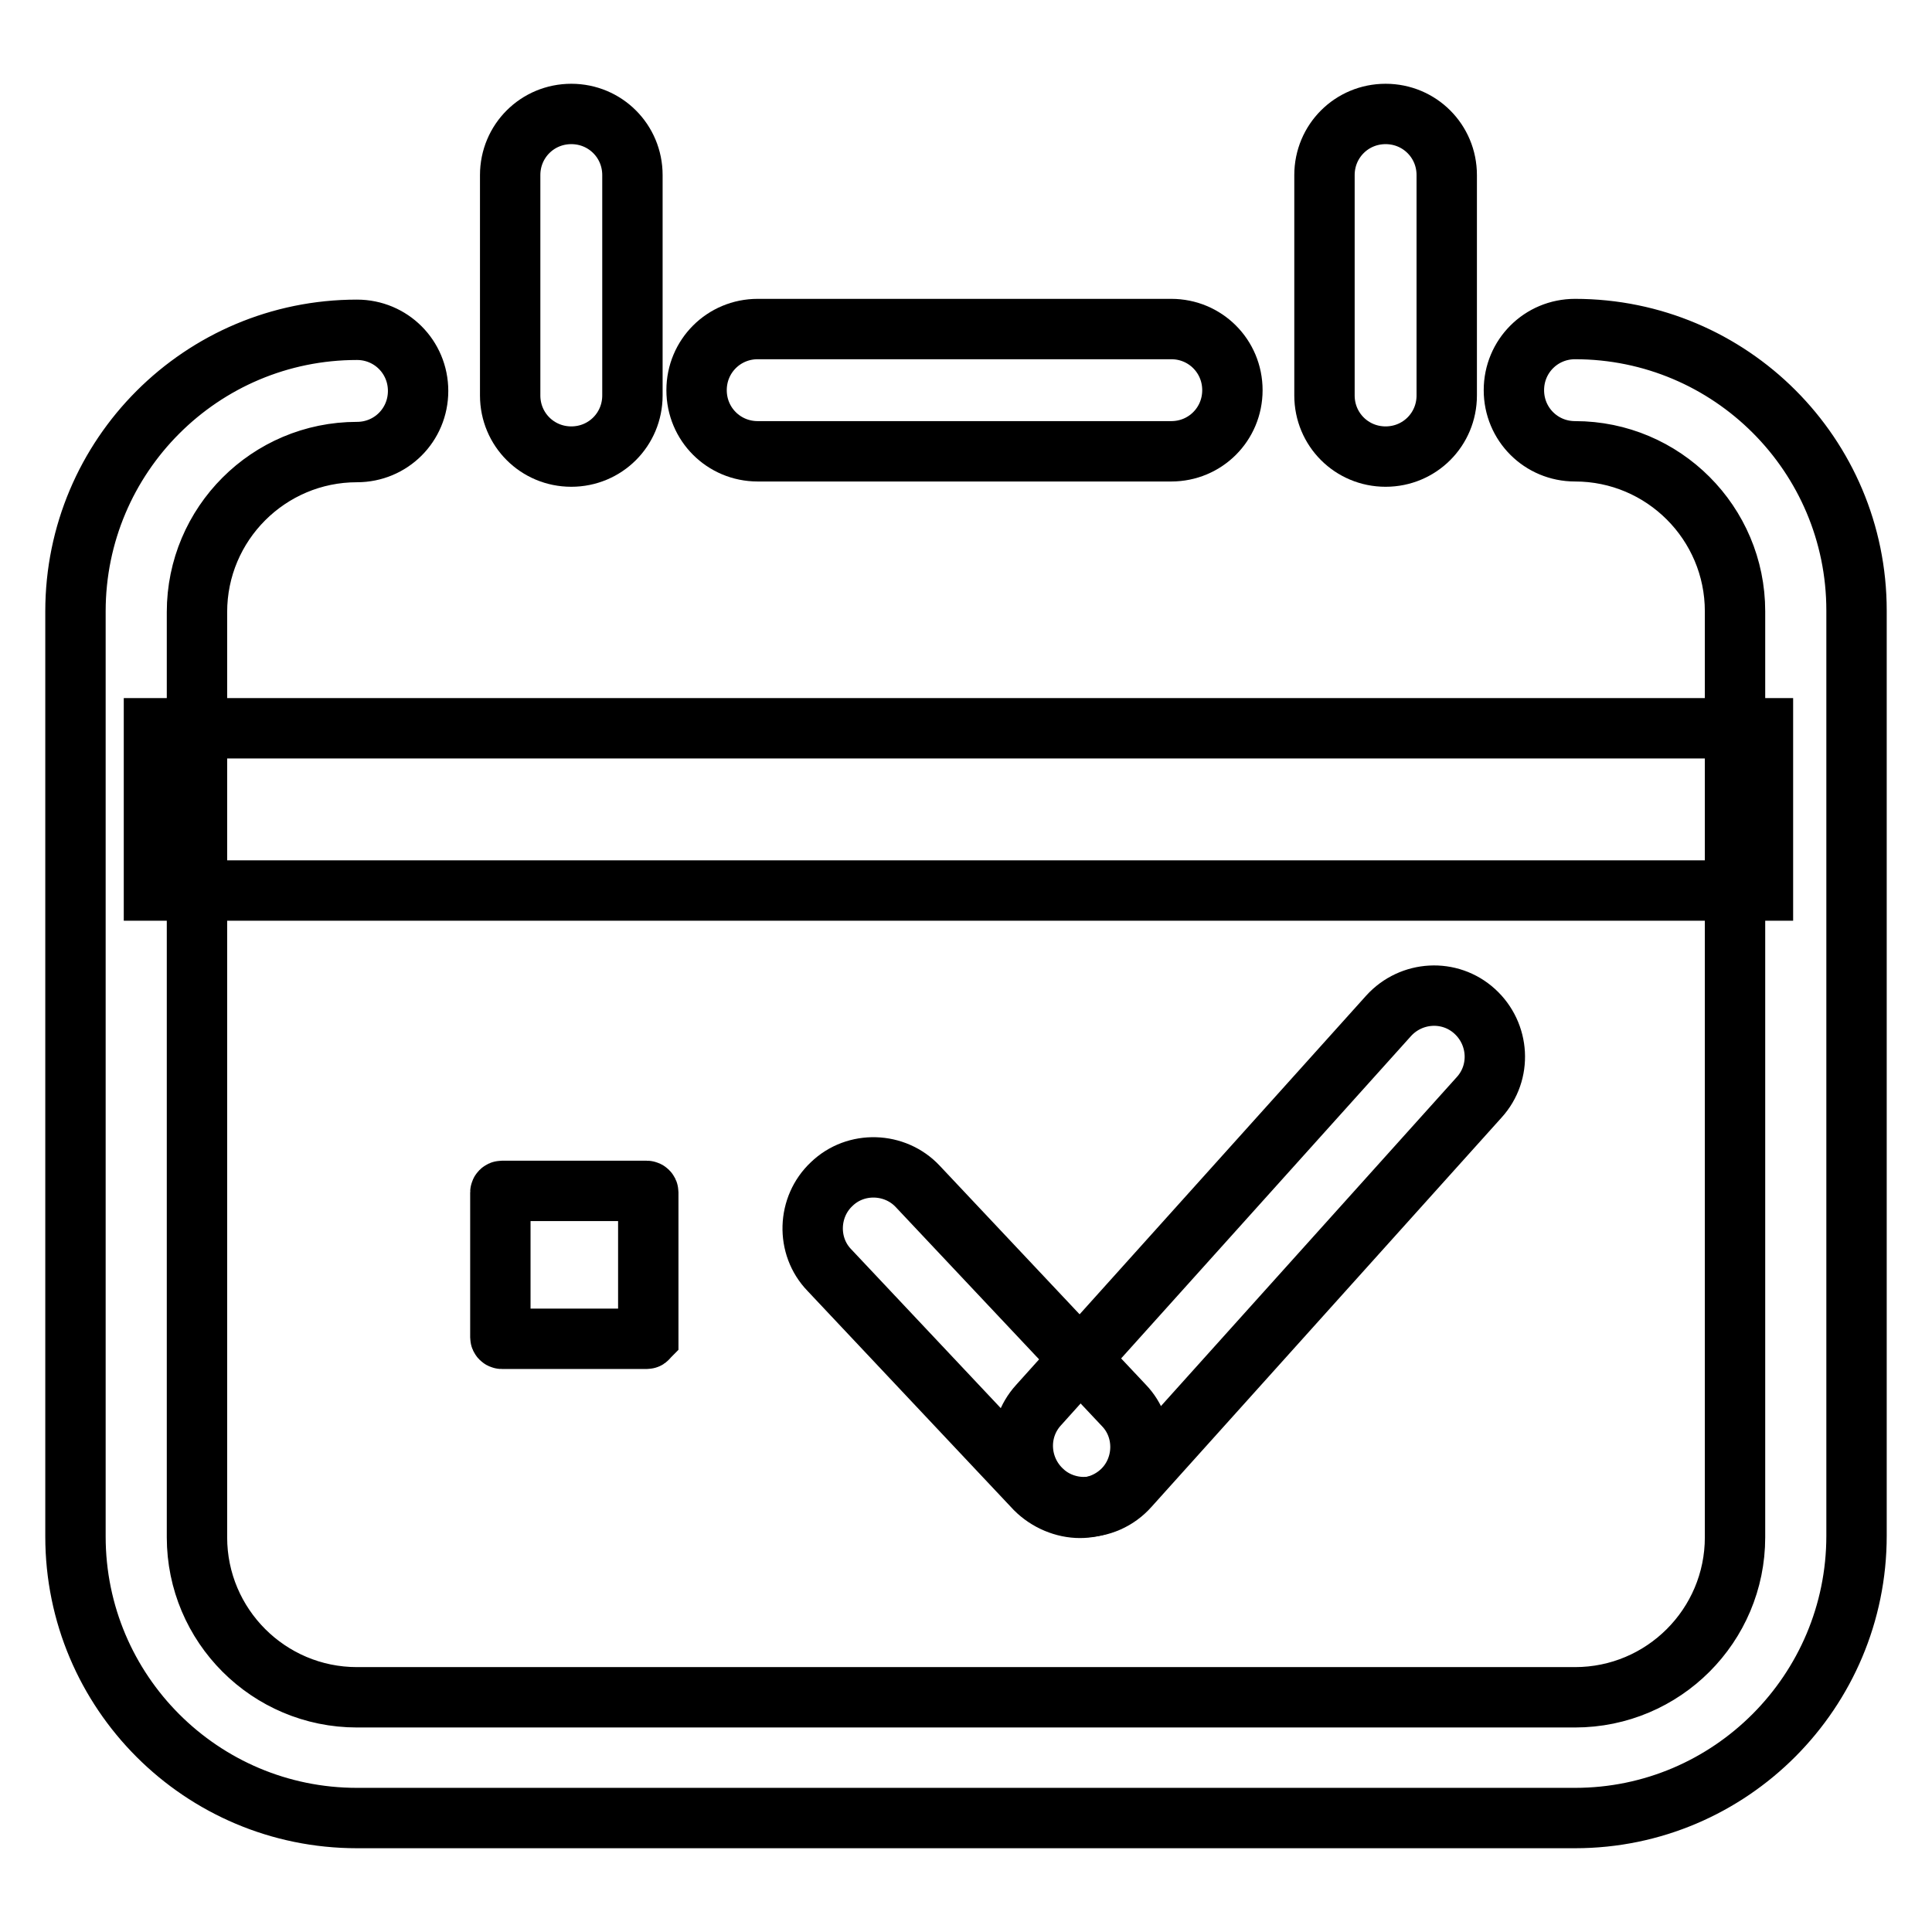 <?xml version="1.0" encoding="utf-8"?>
<!-- Svg Vector Icons : http://www.onlinewebfonts.com/icon -->
<!DOCTYPE svg PUBLIC "-//W3C//DTD SVG 1.1//EN" "http://www.w3.org/Graphics/SVG/1.1/DTD/svg11.dtd">
<svg version="1.1" xmlns="http://www.w3.org/2000/svg" xmlns:xlink="http://www.w3.org/1999/xlink" x="0px" y="0px" viewBox="0 0 256 256" enable-background="new 0 0 256 256" xml:space="preserve">
<g> <path stroke-width="8" fill-opacity="0" stroke="#000000"  d="M208.7,240.9H47.3c-20.6,0-37.3-16.7-37.3-37.3V81c0-20.6,16.7-37.3,37.3-37.3c4.5,0,8.1,3.6,8.1,8.1 c0,4.5-3.6,8.1-8.1,8.1c-11.7,0-21.2,9.5-21.2,21.2v122.6c0,11.7,9.5,21.2,21.2,21.2h161.4c11.7,0,21.2-9.5,21.2-21.2V81 c0-11.7-9.5-21.2-21.2-21.2c-4.5,0-8.1-3.6-8.1-8.1c0-4.5,3.6-8.1,8.1-8.1c20.6,0,37.3,16.7,37.3,37.3v122.6 C246,224.1,229.3,240.9,208.7,240.9z"/> <path stroke-width="8" fill-opacity="0" stroke="#000000"  d="M164.9,51.7"/> <path stroke-width="8" fill-opacity="0" stroke="#000000"  d="M155.2,59.8h-54.8c-4.5,0-8.1-3.6-8.1-8.1c0-4.5,3.6-8.1,8.1-8.1h54.8c4.5,0,8.1,3.6,8.1,8.1 C163.3,56.2,159.7,59.8,155.2,59.8z"/> <path stroke-width="8" fill-opacity="0" stroke="#000000"  d="M89.9,51.7"/> <path stroke-width="8" fill-opacity="0" stroke="#000000"  d="M75.7,60.5c-4.5,0-8.1-3.6-8.1-8.1V23.2c0-4.5,3.6-8.1,8.1-8.1c4.5,0,8.1,3.6,8.1,8.1v29.2 C83.8,56.9,80.2,60.5,75.7,60.5z"/> <path stroke-width="8" fill-opacity="0" stroke="#000000"  d="M183.6,60.5c-4.5,0-8.1-3.6-8.1-8.1V23.2c0-4.5,3.6-8.1,8.1-8.1s8.1,3.6,8.1,8.1v29.2 C191.7,56.9,188.1,60.5,183.6,60.5z"/> <path stroke-width="8" fill-opacity="0" stroke="#000000"  d="M20.4,96.5h213.2v21.5H20.4V96.5z"/> <path stroke-width="8" fill-opacity="0" stroke="#000000"  d="M85.7,177.4H66.5c-0.1,0-0.2-0.1-0.2-0.2V158c0-0.1,0.1-0.2,0.2-0.2h19.2c0.1,0,0.2,0.1,0.2,0.2v19.2 C85.8,177.3,85.8,177.4,85.7,177.4z"/> <path stroke-width="8" fill-opacity="0" stroke="#000000"  d="M143.6,199.7c-1.9,0-3.9-0.7-5.4-2.1c-3.3-3-3.6-8.1-0.6-11.4l46.4-51.6c3-3.3,8.1-3.6,11.4-0.6 c3.3,3,3.6,8.1,0.6,11.4L149.6,197C148,198.8,145.8,199.7,143.6,199.7z"/> <path stroke-width="8" fill-opacity="0" stroke="#000000"  d="M143.1,199.8c-2.1,0-4.3-0.9-5.9-2.5l-27.3-29c-3.1-3.2-2.9-8.4,0.3-11.4c3.2-3.1,8.4-2.9,11.4,0.3l27.3,29 c3.1,3.2,2.9,8.4-0.3,11.4C147.1,199,145.1,199.8,143.1,199.8z"/></g>
</svg>